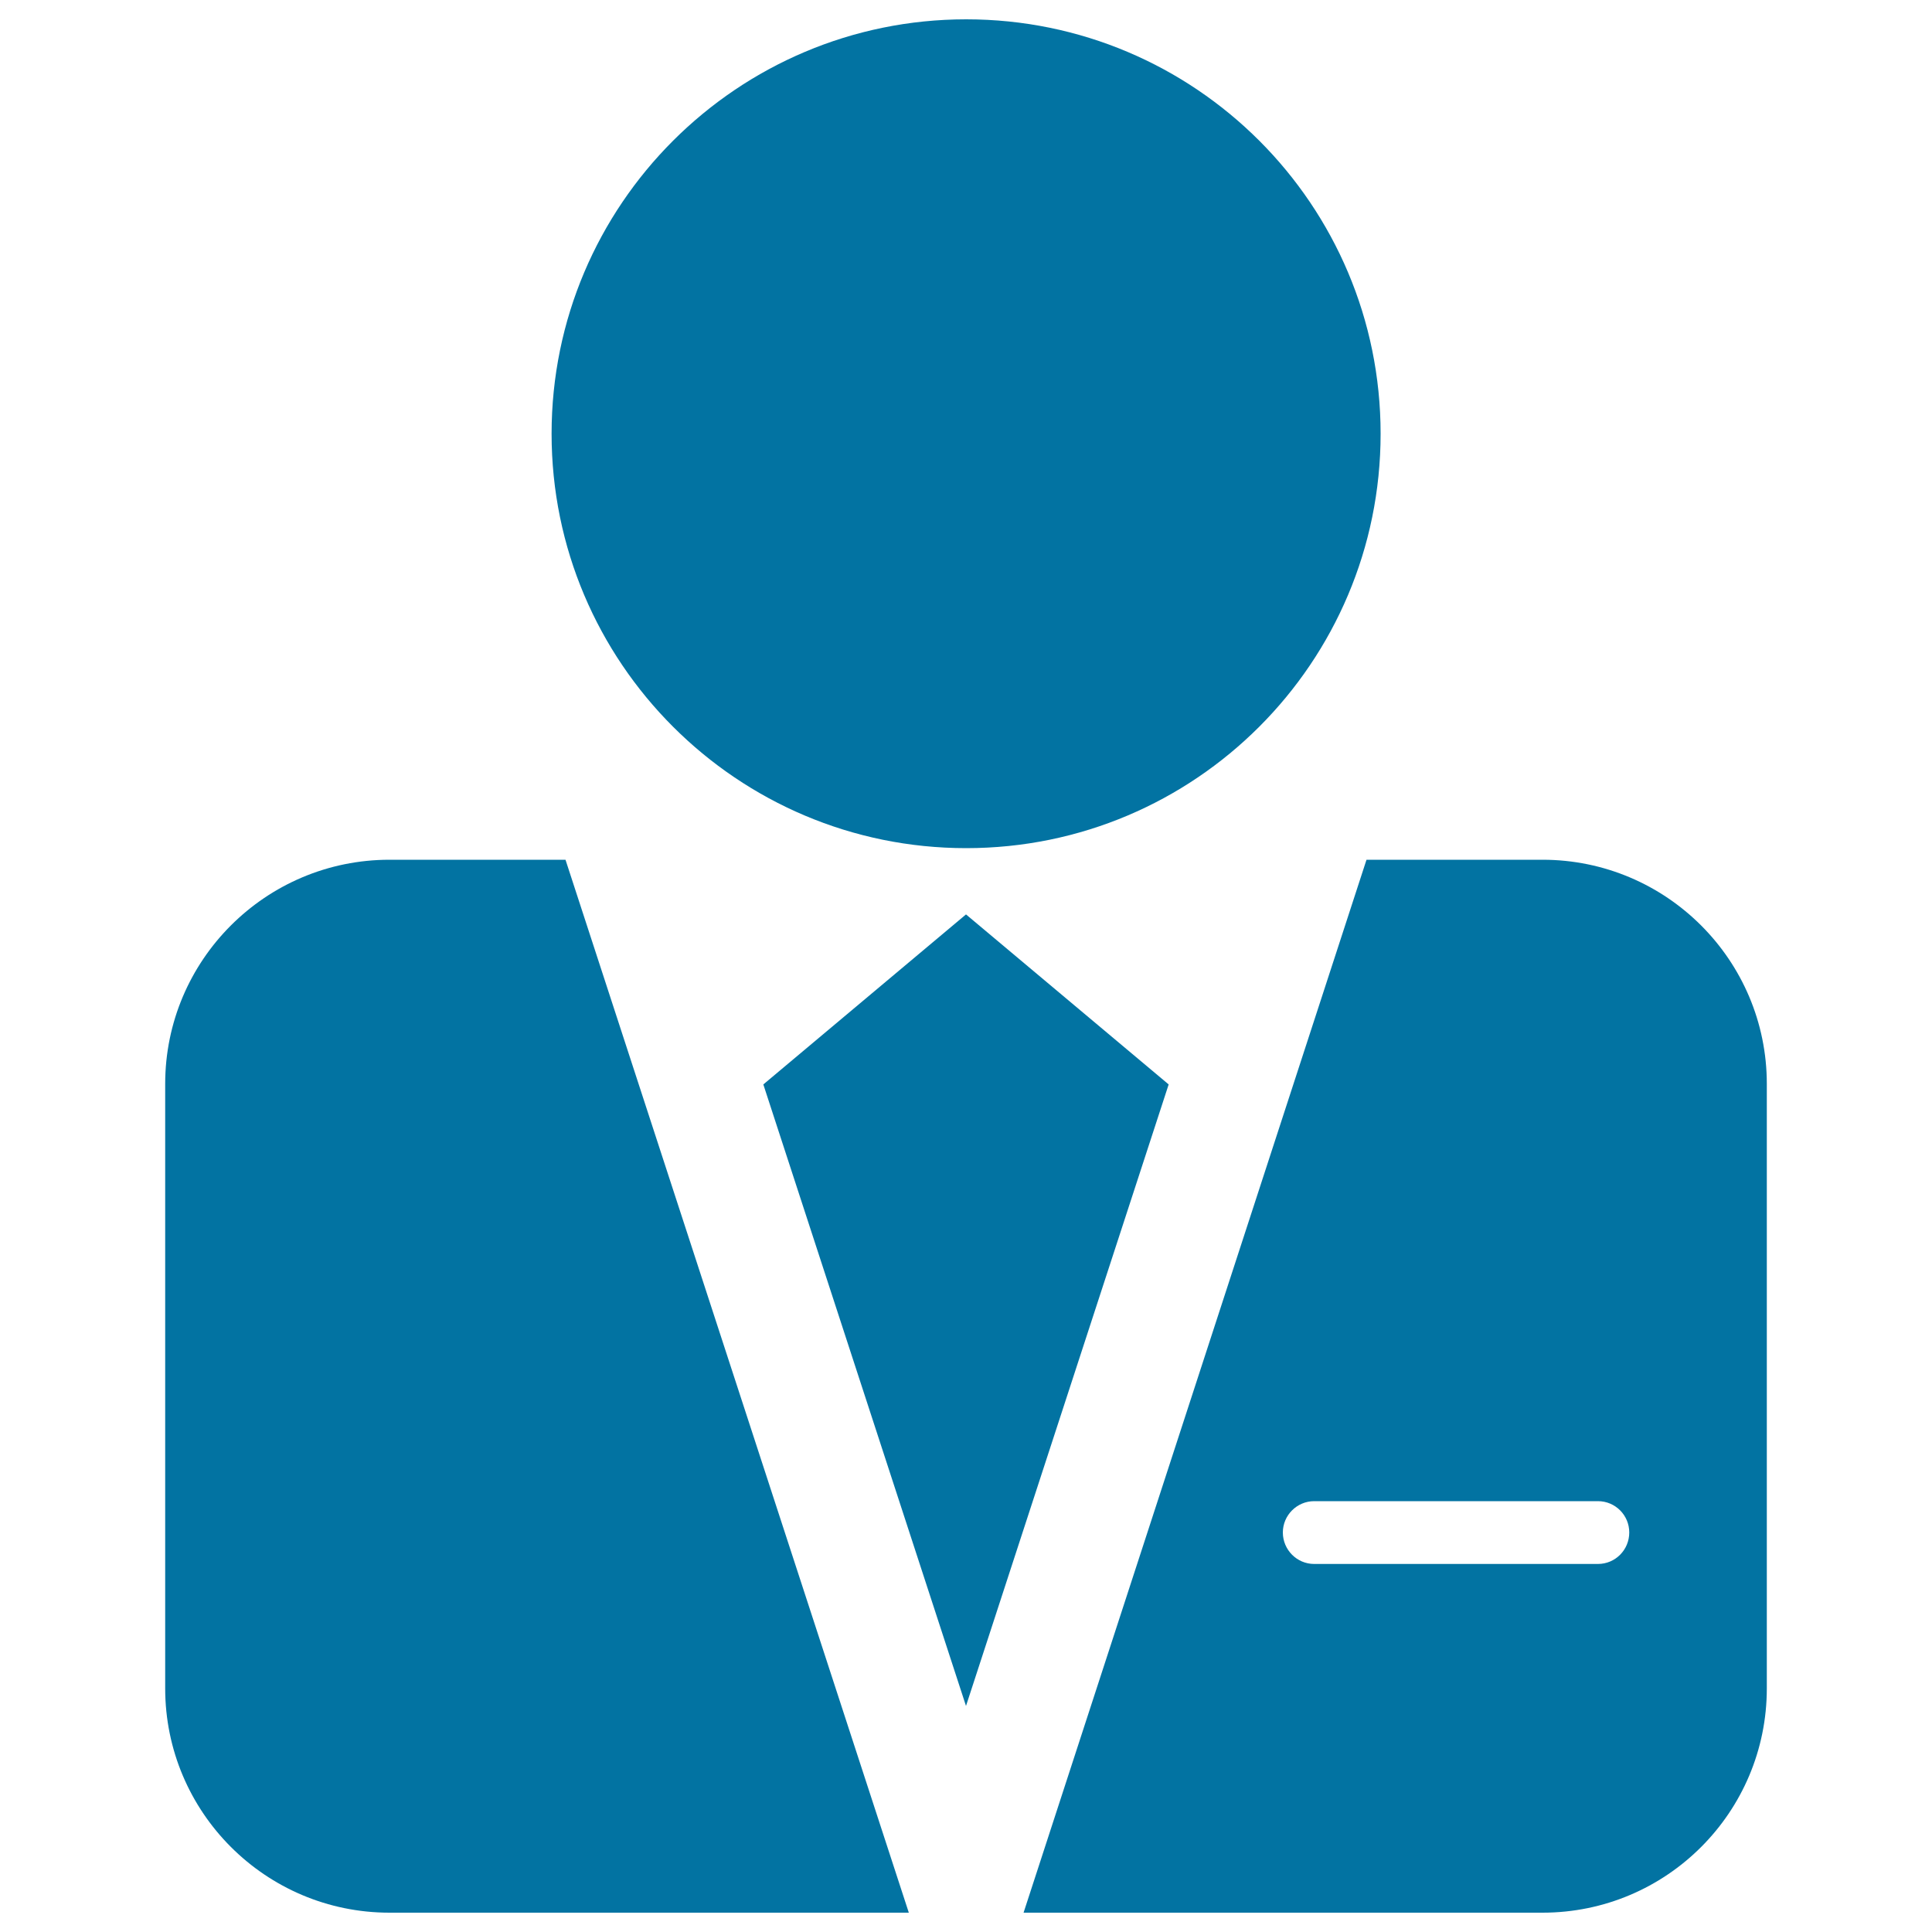 <svg xmlns="http://www.w3.org/2000/svg" viewBox="0 0 1000 1000" style="fill:#0273a2">
<title>Teacher Management SVG icon</title>
<path d="M201.6,445c-64.1,0-116.1,52-116.1,116v312.9c0,64.1,52,116.1,116.1,116.1h268.8L292.7,445H201.6z"/><path d="M798.4,445h-91.1L529.8,990h268.6c64.1,0,116.1-51.9,116.1-116.1V561C914.5,497,862.5,445,798.4,445z M827.1,809.5H680.2c-8.9,0-16.2-7.3-16.2-16.3c0-8.9,7.3-16.2,16.2-16.2h146.9c9,0,16.2,7.3,16.2,16.2C843.3,802.2,836.1,809.5,827.1,809.5z"/><path d="M714.6,224.5C714.6,106,618.6,10,500.1,10c-118.4,0-214.6,96-214.6,214.5c0,118.4,96.1,214.5,214.6,214.5C618.6,439,714.6,342.9,714.6,224.5z"/><path d="M500,473.3l-104.9,88L500,883l104.9-321.7L500,473.3z"/>
</svg>
